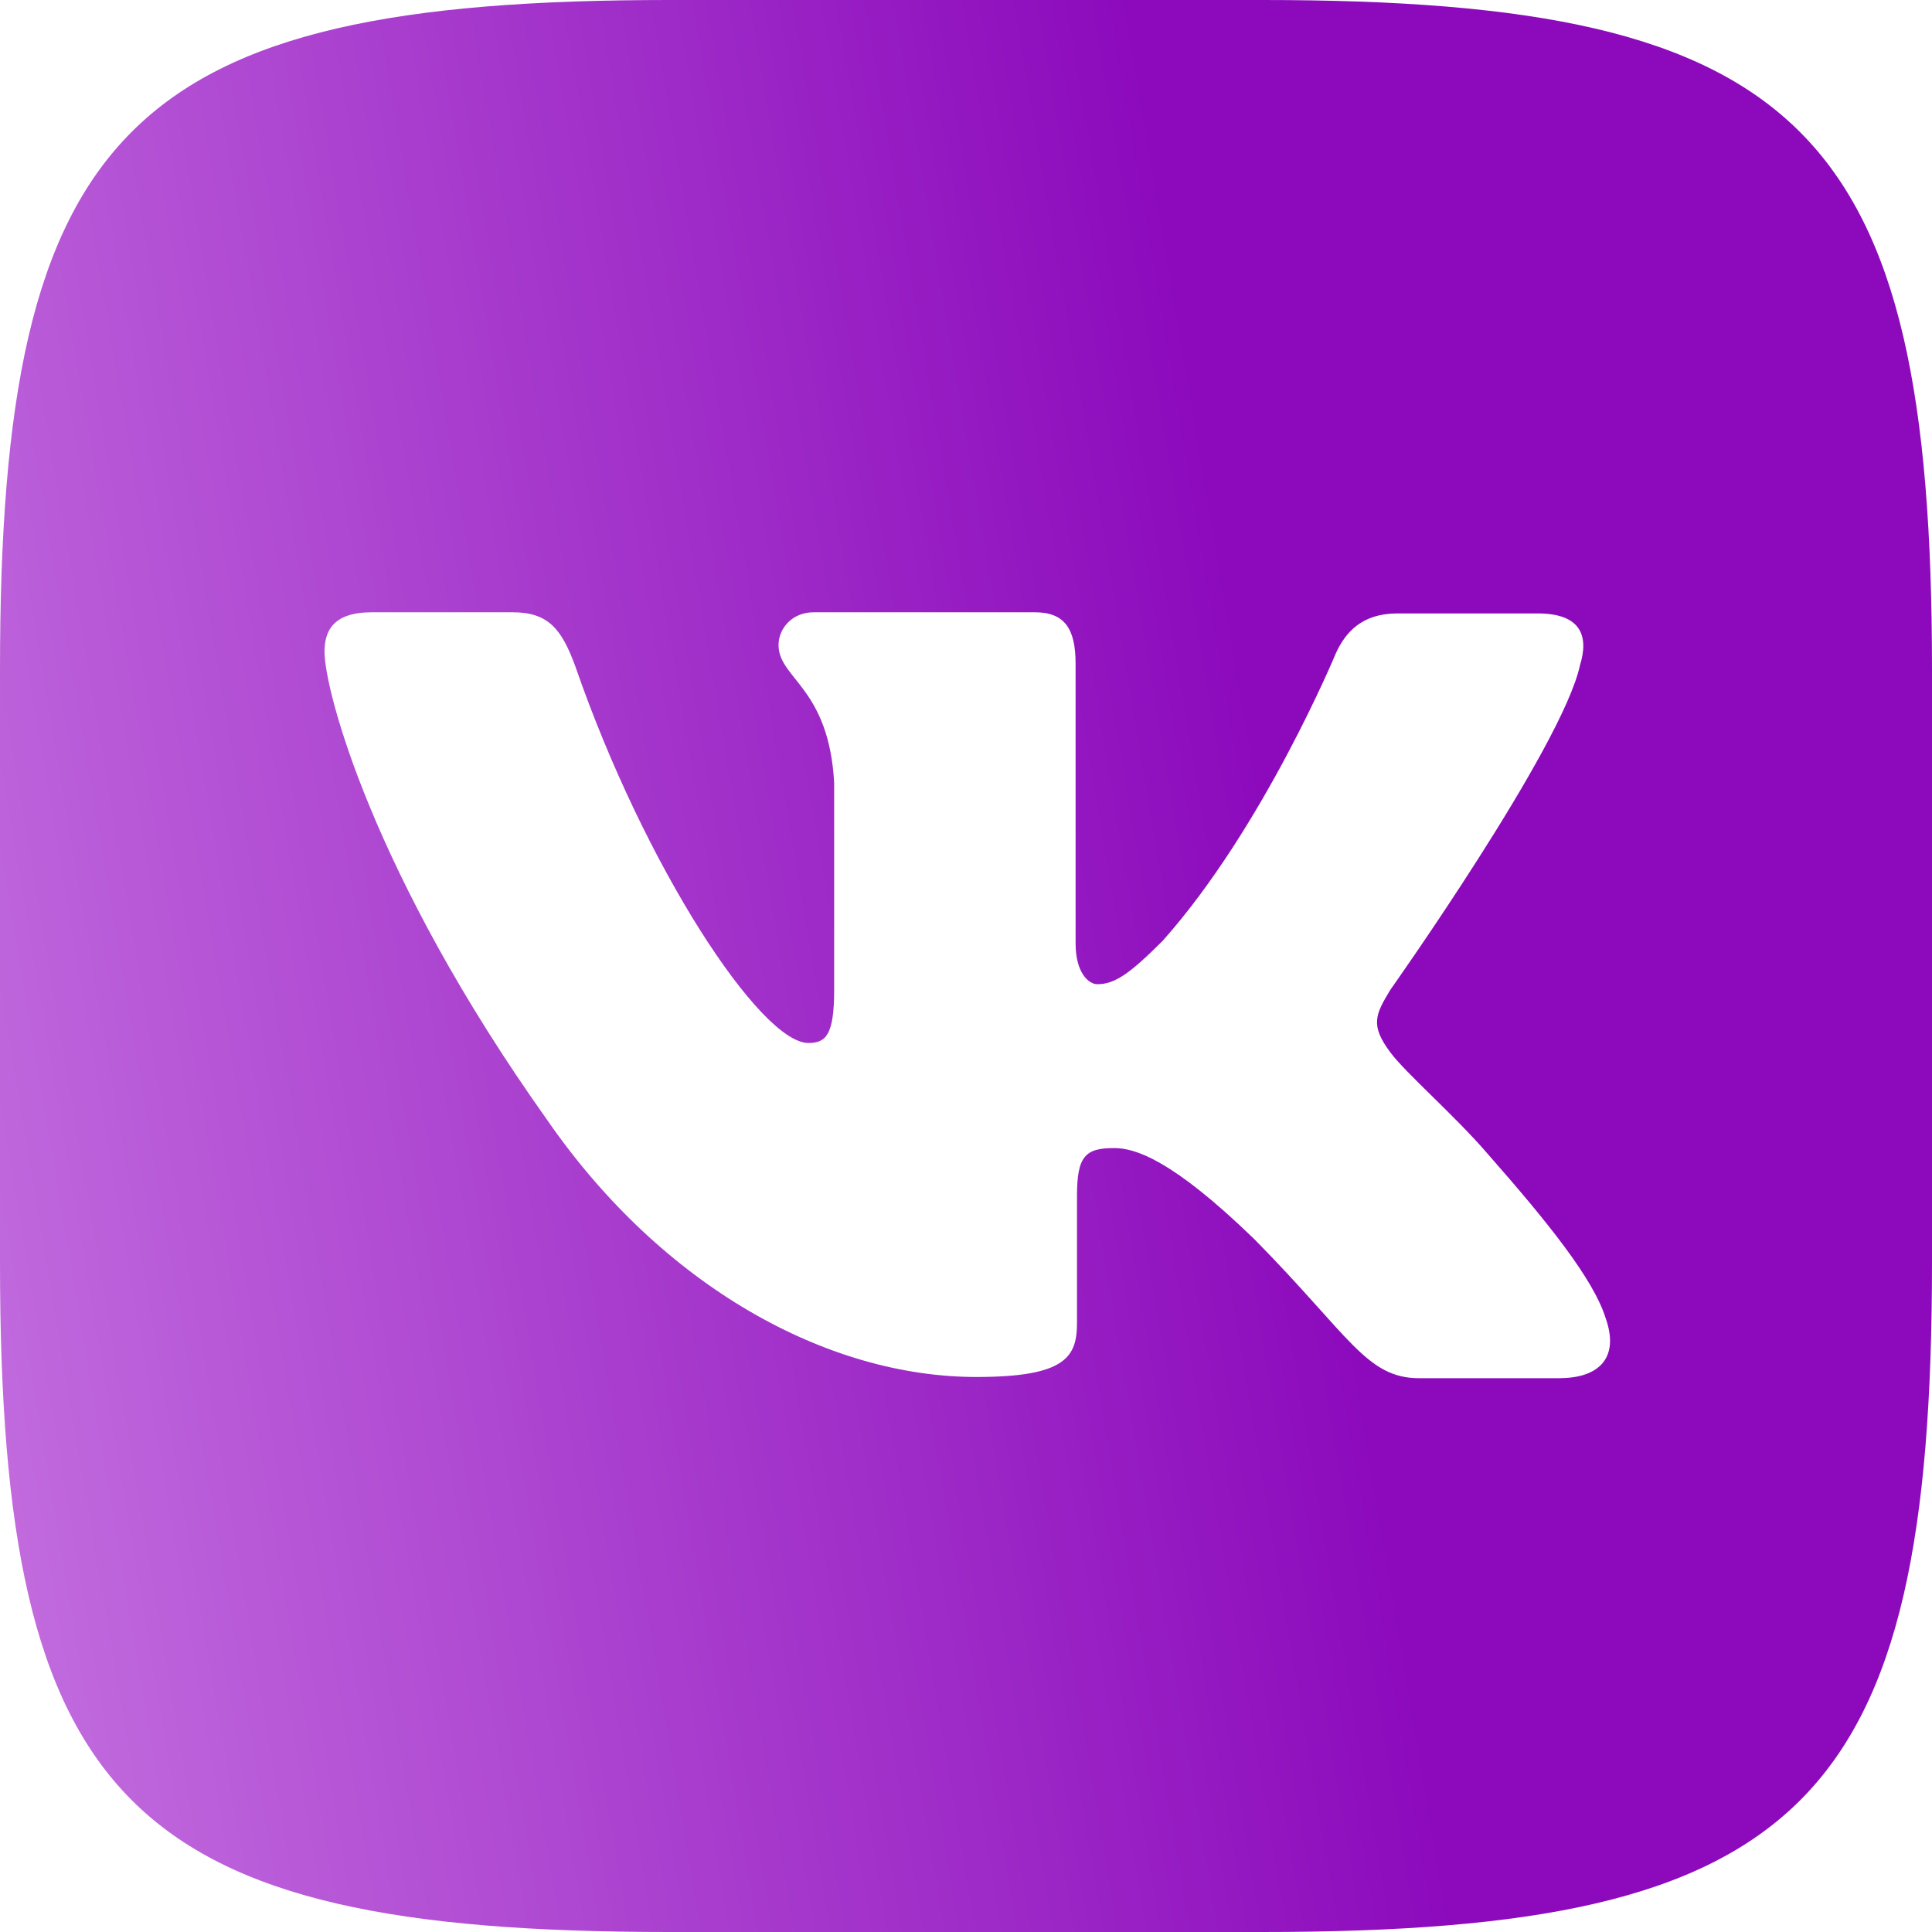 <?xml version="1.0" encoding="UTF-8"?> <svg xmlns="http://www.w3.org/2000/svg" width="33" height="33" viewBox="0 0 33 33" fill="none"> <path d="M21.565 0H11.435C2.191 0 0 2.191 0 11.435V21.565C0 30.809 2.191 33 11.435 33H21.565C30.809 33 33 30.809 33 21.565V11.435C33 2.191 30.787 0 21.565 0ZM26.64 23.541H24.245C23.337 23.541 23.058 22.821 21.426 21.167C20.008 19.792 19.38 19.61 19.03 19.61C18.536 19.61 18.396 19.749 18.396 20.426V22.591C18.396 23.172 18.213 23.52 16.677 23.52C14.136 23.52 11.317 21.983 9.34 19.121C6.358 14.926 5.543 11.784 5.543 11.134C5.543 10.784 5.682 10.458 6.353 10.458H8.754C9.361 10.458 9.592 10.737 9.829 11.387C11.015 14.813 12.992 17.815 13.808 17.815C14.109 17.815 14.248 17.676 14.248 16.908V13.369C14.157 11.736 13.298 11.596 13.298 11.017C13.298 10.737 13.528 10.458 13.899 10.458H17.674C18.184 10.458 18.372 10.737 18.372 11.338V16.113C18.372 16.628 18.603 16.811 18.742 16.811C19.044 16.811 19.301 16.628 19.859 16.07C21.583 14.136 22.819 11.155 22.819 11.155C22.98 10.805 23.259 10.478 23.866 10.478H26.267C26.987 10.478 27.148 10.848 26.987 11.364C26.686 12.76 23.748 16.907 23.748 16.907C23.495 17.326 23.398 17.508 23.748 17.975C24.006 18.325 24.844 19.05 25.402 19.699C26.428 20.865 27.217 21.842 27.427 22.519C27.663 23.19 27.315 23.54 26.637 23.54L26.64 23.541Z" fill="url(#paint0_linear_42_37)"></path> <defs> <linearGradient id="paint0_linear_42_37" x1="21.189" y1="11.196" x2="-18.453" y2="17.873" gradientUnits="userSpaceOnUse"> <stop stop-color="#8C0ABC"></stop> <stop offset="1" stop-color="#E8B0F6"></stop> </linearGradient> </defs> </svg> 